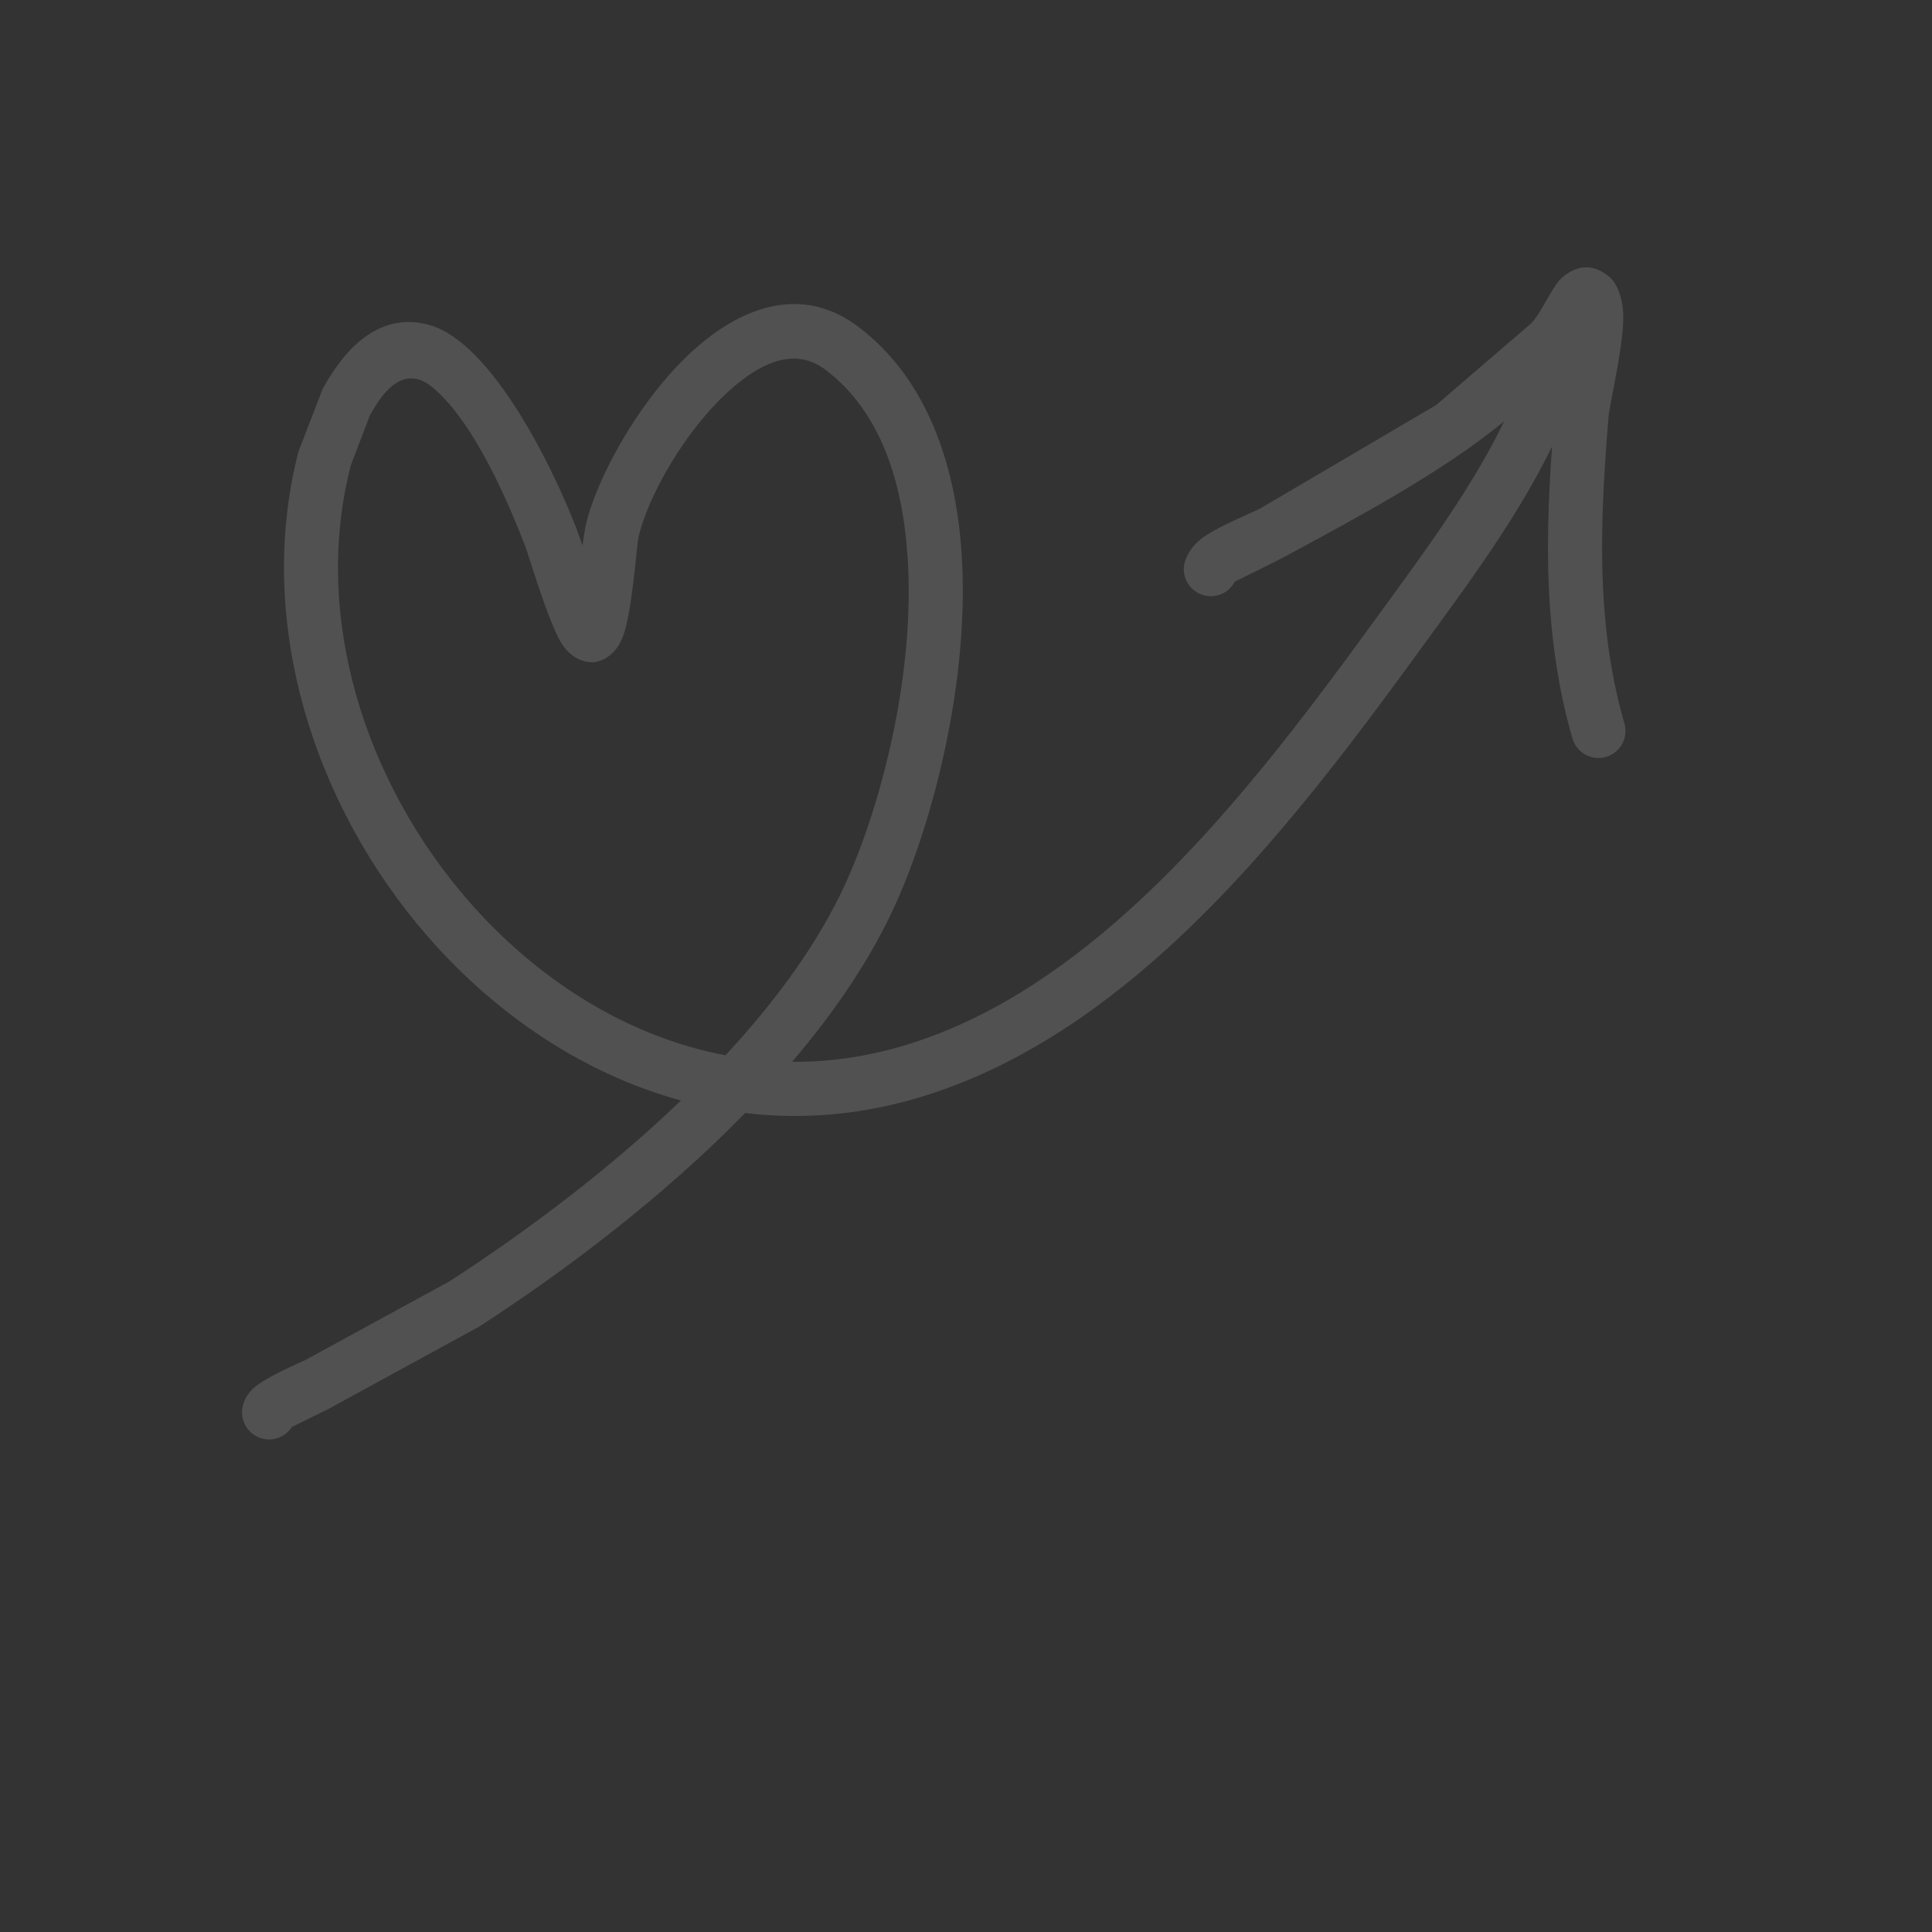 <svg width="80" height="80" viewBox="0 0 80 80" fill="none" xmlns="http://www.w3.org/2000/svg">
<rect x="0" y="0" width="80" height="80" fill="#333333" stroke="none"/>
<g opacity="0.15">
<path fill-rule="evenodd" clip-rule="evenodd" d="M62.281 17.447C61.913 18.215 61.498 18.965 61.053 19.702C59.916 21.592 58.588 23.395 57.333 25.122C54.228 29.392 50.578 34.377 46.203 38.175C43.333 40.667 40.151 42.65 36.596 43.522C35.313 43.834 34.043 43.98 32.798 43.967C34.576 41.885 36.071 39.682 37.091 37.422C38.691 33.87 40.171 28.024 39.813 22.845C39.548 19.049 38.291 15.62 35.551 13.537C33.428 11.927 31.093 12.517 29.053 14.207C26.606 16.232 24.638 19.869 24.233 21.86C24.216 21.942 24.173 22.22 24.121 22.584L23.851 21.84C22.916 19.417 20.386 14.187 17.781 13.457C16.373 13.062 14.761 13.537 13.353 16.122L12.356 18.707C10.556 25.707 12.971 33.332 17.703 38.767C20.528 42.01 24.163 44.467 28.198 45.569C25.156 48.492 21.701 51.059 18.613 53.057L12.628 56.325C12.401 56.429 10.973 57.047 10.513 57.467C10.128 57.815 10.023 58.207 10.023 58.484C10.023 59.102 10.526 59.605 11.143 59.605C11.538 59.605 11.886 59.399 12.083 59.089L13.581 58.352L19.828 54.94C23.408 52.624 27.456 49.569 30.856 46.087C32.891 46.33 34.998 46.219 37.128 45.697C41.026 44.739 44.526 42.597 47.671 39.867C52.176 35.957 55.948 30.837 59.143 26.439C60.438 24.662 61.801 22.804 62.971 20.857C63.438 20.082 63.873 19.294 64.266 18.492C64.108 20.712 64.028 22.939 64.181 25.149C64.308 26.972 64.591 28.785 65.113 30.579C65.286 31.172 65.908 31.515 66.501 31.342C67.096 31.167 67.436 30.547 67.263 29.952C66.786 28.314 66.531 26.659 66.416 24.994C66.238 22.424 66.396 19.834 66.606 17.255C66.643 16.794 67.156 14.632 67.213 13.329C67.256 12.387 66.946 11.725 66.656 11.479C65.971 10.899 65.336 10.972 64.728 11.454C64.278 11.812 63.853 12.934 63.393 13.399L59.468 16.772L52.193 21.049C51.893 21.215 50.581 21.732 49.901 22.195C49.251 22.634 49.018 23.207 49.018 23.567C49.018 24.184 49.518 24.687 50.138 24.687C50.568 24.687 50.943 24.445 51.131 24.084C51.466 23.919 53.003 23.16 53.263 23.017C54.768 22.2 56.308 21.375 57.793 20.497C58.813 19.895 59.811 19.267 60.756 18.604C61.278 18.237 61.788 17.849 62.281 17.447ZM30.041 43.697C32.136 41.44 33.916 39.014 35.048 36.502C36.531 33.212 37.911 27.797 37.578 23C37.361 19.89 36.441 17.027 34.196 15.322C32.973 14.392 31.658 14.959 30.481 15.932C28.436 17.624 26.766 20.645 26.428 22.307C26.353 22.669 26.173 25.412 25.781 26.392C25.496 27.107 24.983 27.369 24.621 27.417C24.298 27.457 23.648 27.329 23.206 26.562C22.666 25.63 21.876 22.942 21.761 22.647C21.106 20.952 19.676 17.527 17.941 16.064C17.086 15.342 16.218 15.544 15.318 17.195L14.526 19.267C12.906 25.562 15.136 32.407 19.393 37.297C22.211 40.532 25.931 42.922 30.041 43.697ZM64.601 15.362L64.606 15.364L64.608 15.354L64.601 15.362Z" fill="white"></path>
</g>
</svg>
